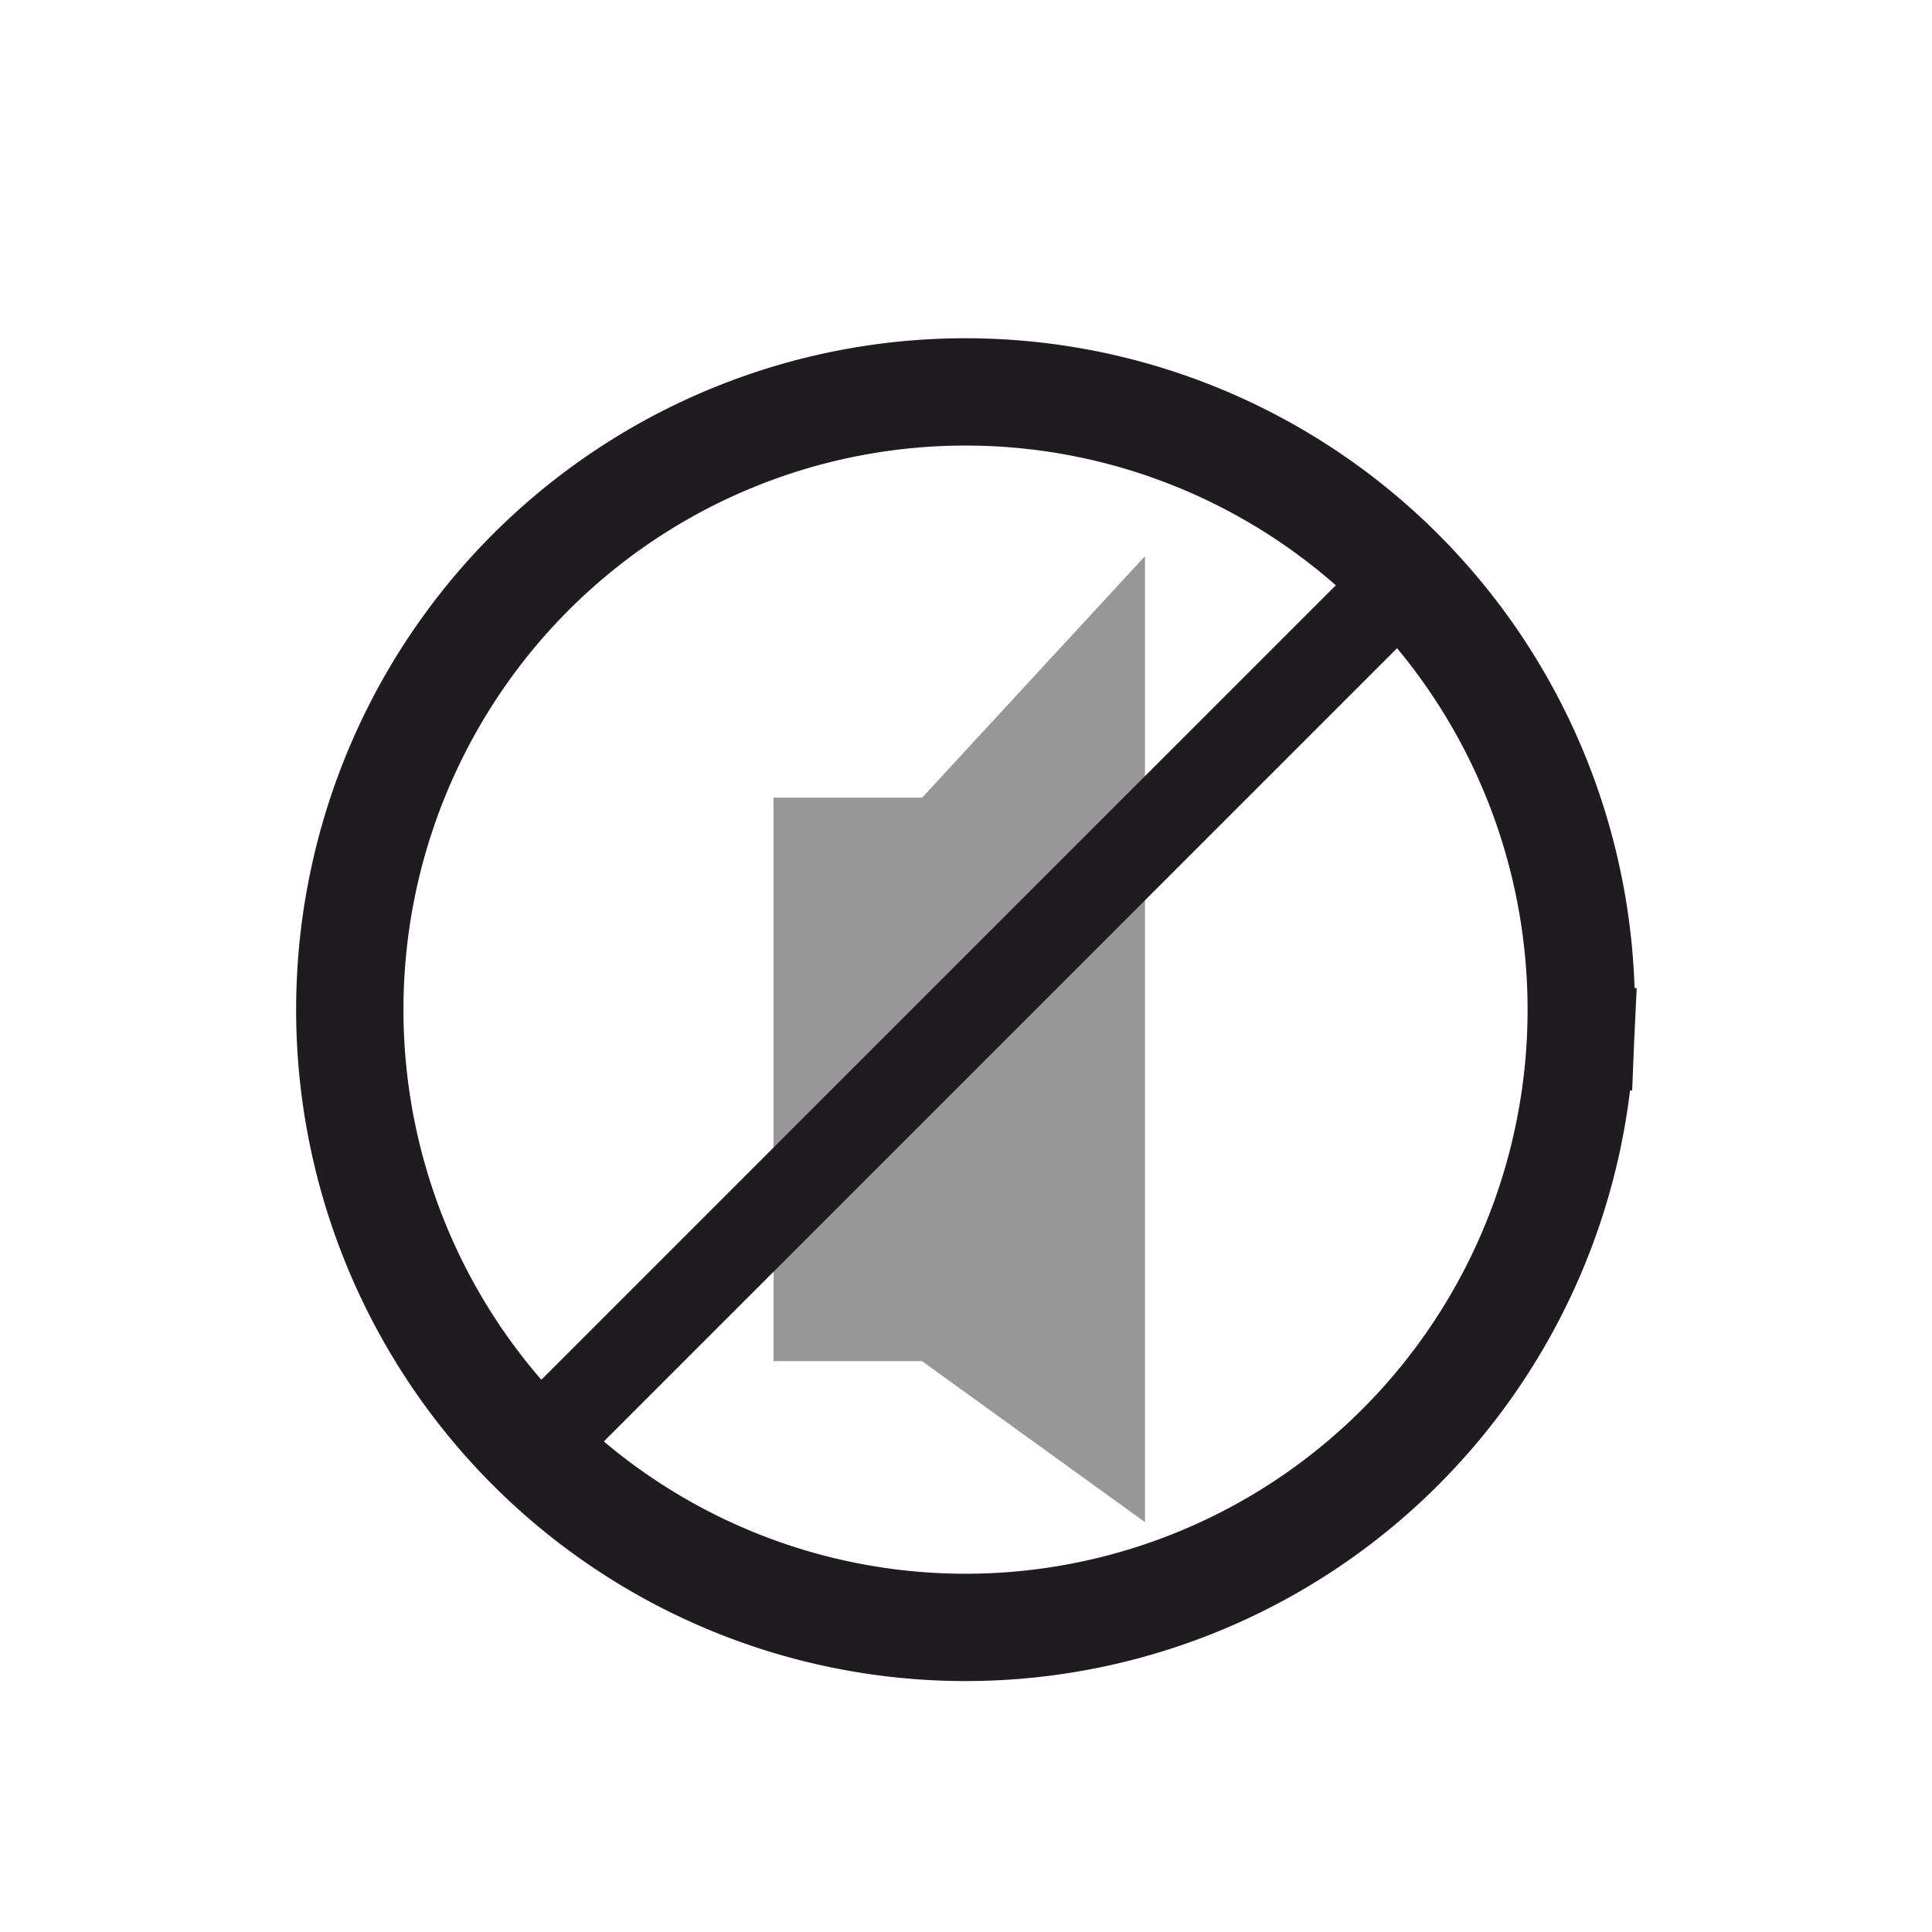 <?xml version="1.0" encoding="UTF-8" standalone="no"?>
<!-- Created with Inkscape (http://www.inkscape.org/) -->

<svg
   xmlns:dc="http://purl.org/dc/elements/1.1/"
   xmlns:cc="http://creativecommons.org/ns#"
   xmlns:rdf="http://www.w3.org/1999/02/22-rdf-syntax-ns#"
   xmlns:svg="http://www.w3.org/2000/svg"
   xmlns="http://www.w3.org/2000/svg"
   xmlns:xlink="http://www.w3.org/1999/xlink"
   xmlns:sodipodi="http://sodipodi.sourceforge.net/DTD/sodipodi-0.dtd"
   xmlns:inkscape="http://www.inkscape.org/namespaces/inkscape"
   version="1.0"
   width="22"
   height="22"
   id="svg4431"
   sodipodi:version="0.32"
   inkscape:version="0.92.3 (2405546, 2018-03-11)"
   sodipodi:docname="audio-volume-muted-blocked-panel.svg"
   inkscape:output_extension="org.inkscape.output.svg.inkscape">
  <sodipodi:namedview
     inkscape:window-height="1026"
     inkscape:window-width="1920"
     inkscape:pageshadow="2"
     inkscape:pageopacity="0"
     guidetolerance="10.0"
     gridtolerance="10.0"
     objecttolerance="10.0"
     borderopacity="1.0"
     bordercolor="#666666"
     pagecolor="#b1b1b1"
     id="base"
     showgrid="true"
     inkscape:zoom="10.375"
     inkscape:cx="-22.845402"
     inkscape:cy="12.608132"
     inkscape:window-x="0"
     inkscape:window-y="28"
     inkscape:current-layer="svg4431"
     inkscape:window-maximized="1">
    <inkscape:grid
       type="xygrid"
       id="grid839"
       spacingx="0.05"
       spacingy="0.05" />
  </sodipodi:namedview>
  <defs
     id="defs4433">
    <linearGradient
       id="linearGradient3587-6-5">
      <stop
         id="stop3589-9-2"
         style="stop-color:#000000;stop-opacity:1"
         offset="0" />
      <stop
         id="stop3591-7-4"
         style="stop-color:#363636;stop-opacity:1"
         offset="1" />
    </linearGradient>
    <linearGradient
       x1="50.926"
       y1="11.648"
       x2="73.987"
       y2="11.648"
       id="linearGradient2390"
       xlink:href="#linearGradient3587-6-5"
       gradientUnits="userSpaceOnUse"
       gradientTransform="matrix(0,0.781,-0.734,0,28.209,-37.75)" />
    <linearGradient
       x1="9"
       y1="3"
       x2="9"
       y2="21"
       id="linearGradient2393"
       xlink:href="#linearGradient3587-6-5"
       gradientUnits="userSpaceOnUse"
       gradientTransform="translate(-2,-1)" />
    <linearGradient
       x1="50.926"
       y1="11.648"
       x2="73.987"
       y2="11.648"
       id="linearGradient3261"
       xlink:href="#linearGradient3587-6-5"
       gradientUnits="userSpaceOnUse"
       gradientTransform="matrix(0,0.781,-0.762,0,29.874,-36.75)" />
  </defs>
  <path
     style="fill:#1e1c1e;fill-opacity:0.455;fill-rule:evenodd;stroke:none;stroke-width:0.881px;stroke-linecap:butt;stroke-linejoin:miter;stroke-opacity:1"
     d="M 8.808,9.083 V 15.5 H 10.5 l 2.538,1.833 V 6.333 L 10.5,9.083 Z"
     id="path1368-0"
     inkscape:connector-curvature="0" />
  <path
     style="opacity:1;fill:none;fill-opacity:0.986;fill-rule:nonzero;stroke:#1e1c1e;stroke-width:1.222;stroke-linecap:square;stroke-linejoin:bevel;stroke-miterlimit:4;stroke-dasharray:none;stroke-dashoffset:0;stroke-opacity:1"
     id="path1452"
     sodipodi:type="arc"
     sodipodi:cx="10.994633"
     sodipodi:cy="11.497229"
     sodipodi:rx="7.011116"
     sodipodi:ry="7.0340943"
     sodipodi:start="0.047800379"
     sodipodi:end="0.040497747"
     sodipodi:open="true"
     d="M 17.998,11.833 A 7.011,7.034 0 0 1 10.672,18.524 7.011,7.034 0 0 1 3.99,11.187 7.011,7.034 0 0 1 11.291,4.469 7.011,7.034 0 0 1 18,11.782" />
  <path
     style="fill:none;fill-rule:evenodd;stroke:#1e1c1e;stroke-width:1px;stroke-linecap:butt;stroke-linejoin:miter;stroke-opacity:1"
     d="M 6,16.583 16,6.583"
     id="path1454"
     inkscape:connector-curvature="0" />
</svg>
